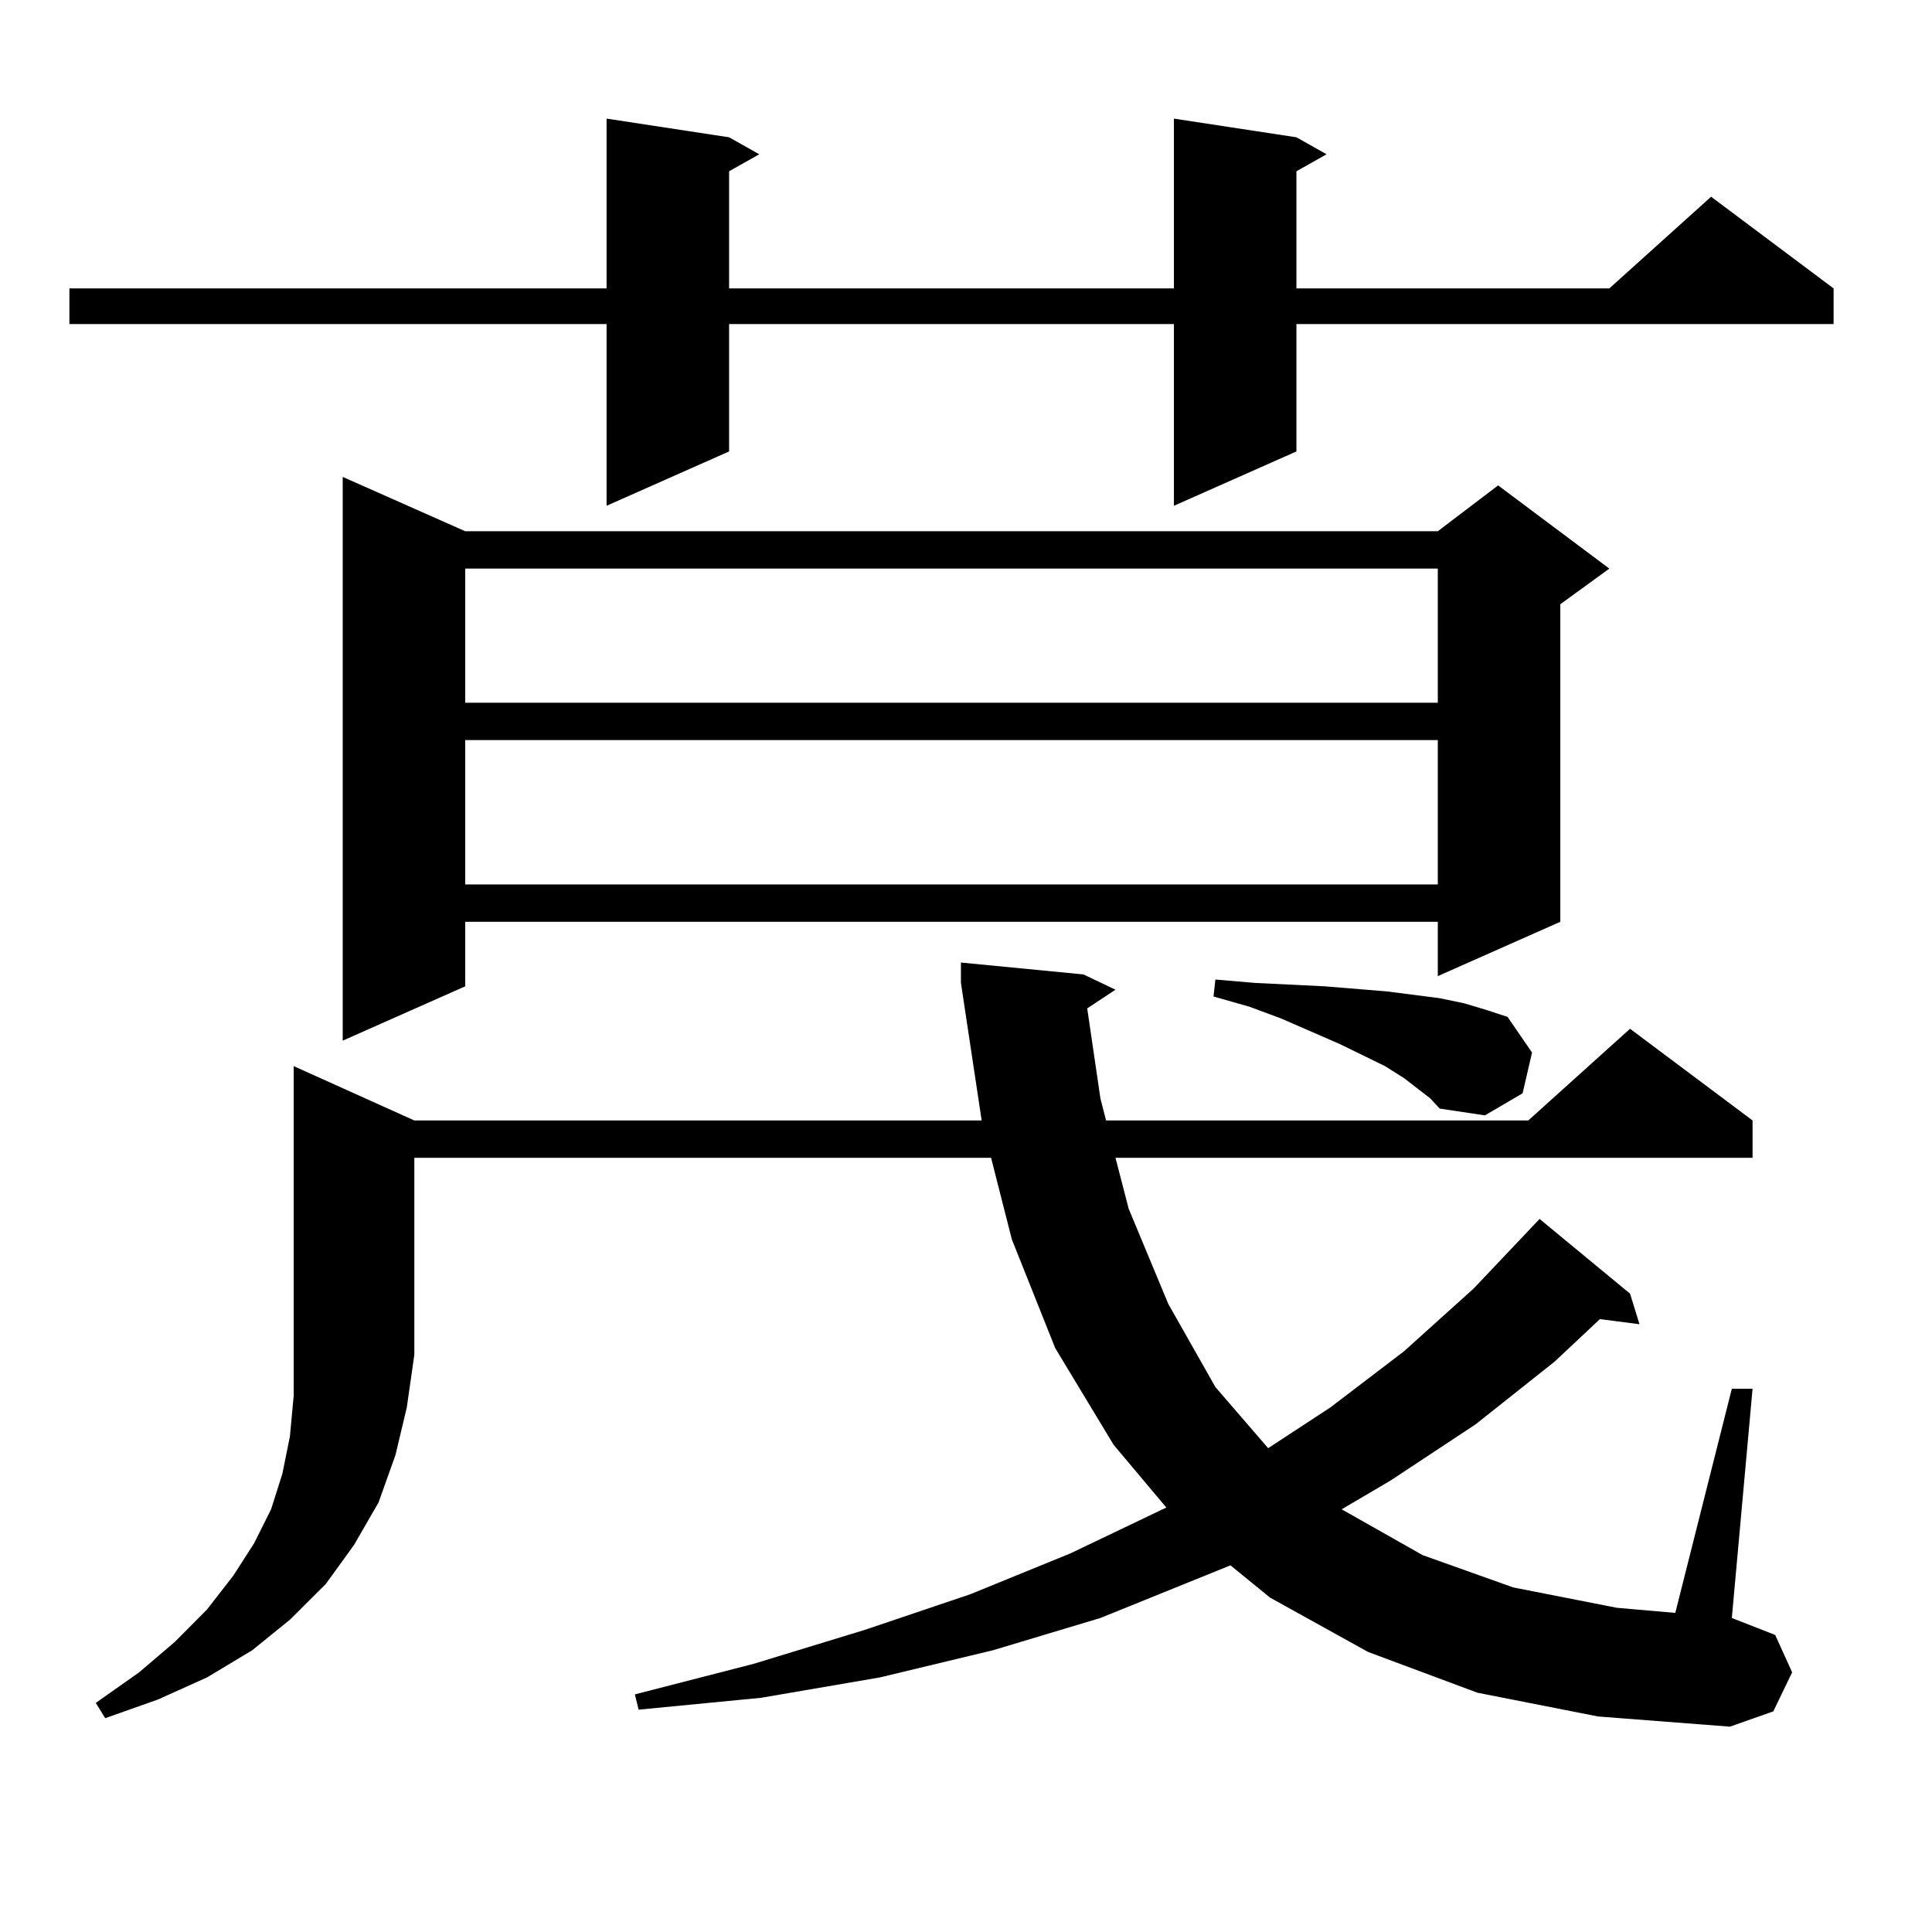 <?xml version="1.0" encoding="utf-8"?>
<!-- Generator: Adobe Illustrator 16.0.0, SVG Export Plug-In . SVG Version: 6.00 Build 0)  -->
<!DOCTYPE svg PUBLIC "-//W3C//DTD SVG 1.1//EN" "http://www.w3.org/Graphics/SVG/1.1/DTD/svg11.dtd">
<svg version="1.1" id="图层_1" xmlns="http://www.w3.org/2000/svg" xmlns:xlink="http://www.w3.org/1999/xlink" x="0px" y="0px"
	 width="1000px" height="1000px" viewBox="0 0 1000 1000" enable-background="new 0 0 1000 1000" xml:space="preserve">
<path d="M671.032,71.063l15.609,8.789l-15.609,8.789v60.645h161.947l52.682-47.461l63.413,47.461v18.457H671.032v65.918
	l-63.413,28.125v-94.043H377.381v65.918l-63.413,28.125v-94.043H35.926v-18.457h278.042V61.395l63.413,9.668l15.609,8.789
	l-15.609,8.789v60.645h230.238V61.395L671.032,71.063z M214.458,579.949h293.651l-10.731-71.191v-10.547l63.413,6.152l16.585,7.91
	l-14.634,9.668l6.829,46.582l2.927,11.426h218.531l52.682-47.461l63.413,47.461v19.336H577.376l6.829,26.367l20.487,49.219
	l24.39,43.066l27.316,31.641l32.194-21.094l38.048-29.004l36.097-32.52l34.146-36.035l46.828,38.672l4.878,15.82l-20.487-2.637
	l-23.414,21.973l-40.975,32.52l-43.901,29.004l-25.365,14.941l41.95,23.73l46.828,16.699l53.657,10.547l30.243,2.637l29.268-116.016
	h10.731l-10.731,118.652l22.438,8.789l8.78,19.336l-9.756,20.215l-22.438,7.91l-68.291-5.273l-62.438-12.305l-56.584-21.094
	l-50.73-28.125l-20.487-16.699l-67.315,27.246l-55.608,16.699l-58.535,14.063l-61.462,10.547l-63.413,6.152l-1.951-7.91
	l61.462-15.82l57.56-17.578l54.633-18.457l51.706-21.094l47.804-22.852l1.951-0.879L576.4,747.82l-30.243-50.098l-22.438-56.25
	l-10.731-42.188H214.458v101.953l-3.902,27.246l-5.854,24.609l-8.78,24.609l-12.683,21.973l-14.634,20.215l-18.536,18.457
	l-19.512,15.82l-23.414,14.063l-25.365,11.426l-27.316,9.668l-4.878-7.91l22.438-15.82l18.536-15.82l16.585-16.699l13.658-17.578
	l10.731-16.699l8.78-17.578l5.854-18.457l3.902-19.336l1.951-21.094v-21.094V551.824L214.458,579.949z M240.799,274.969h503.402
	l31.219-23.73l57.56,43.066l-25.365,18.457v164.355l-63.413,28.125v-28.125H240.799v33.398l-63.413,28.125V246.844L240.799,274.969z
	 M240.799,294.305v69.434h503.402v-69.434H240.799z M240.799,383.074v74.707h503.402v-74.707H240.799z M740.299,568.523
	l-13.658-10.547l-9.756-6.152l-23.414-11.426l-30.243-13.184l-16.585-6.152l-18.536-5.273l0.976-8.789l20.487,1.758l36.097,1.758
	l32.194,2.637l27.316,3.516l12.683,2.637l11.707,3.516l10.731,3.516l12.683,18.457l-4.878,21.094l-19.512,11.426l-23.414-3.516
	L740.299,568.523z"/>
</svg>
